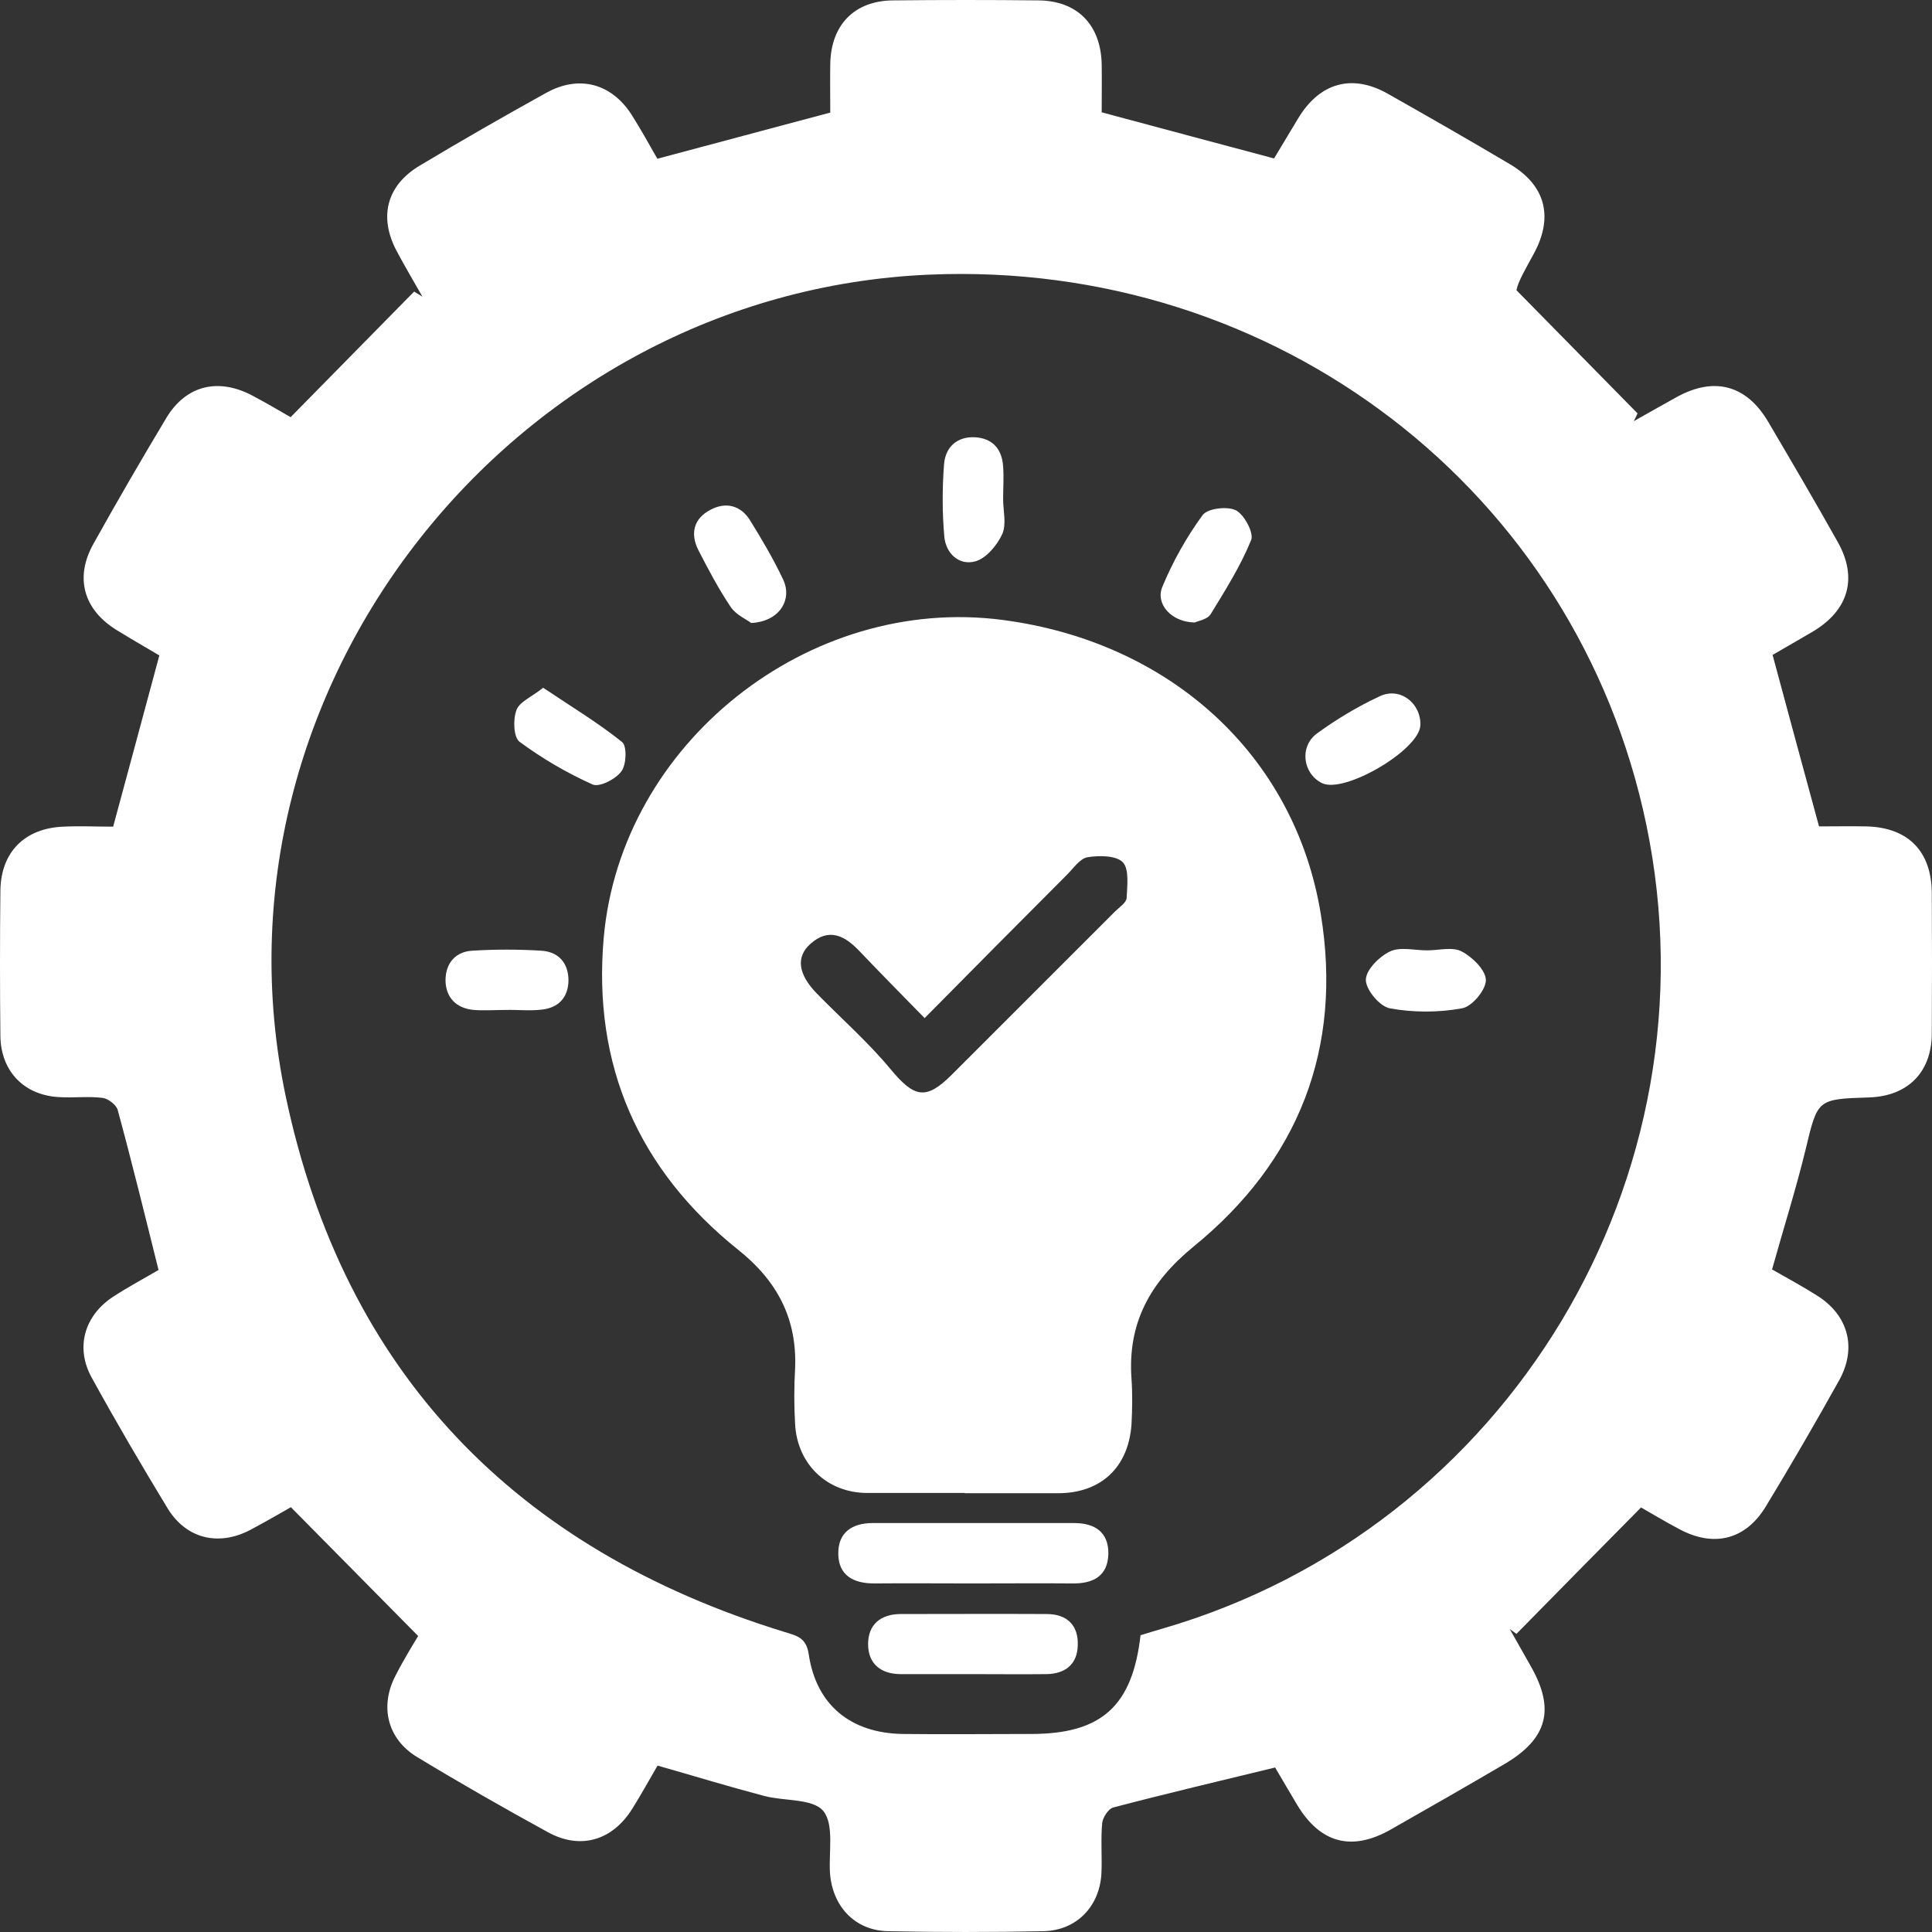 <svg width="74" height="74" viewBox="0 0 74 74" fill="none" xmlns="http://www.w3.org/2000/svg">
<rect x="0" y="0" width="74" height="74" fill="#333333" stroke="none"/>
<path d="M25.209 67.586C24.87 68.172 24.561 68.727 24.222 69.272C23.461 70.495 22.237 70.865 20.983 70.176C19.296 69.251 17.62 68.295 15.975 67.298C14.844 66.61 14.535 65.376 15.142 64.194C15.461 63.567 15.831 62.971 16.016 62.663C14.36 60.987 12.808 59.415 11.142 57.729C10.802 57.924 10.196 58.274 9.579 58.603C8.355 59.24 7.121 58.932 6.412 57.76C5.414 56.115 4.437 54.45 3.512 52.765C2.874 51.613 3.234 50.38 4.345 49.66C4.931 49.28 5.548 48.951 6.072 48.643C5.548 46.536 5.054 44.521 4.509 42.517C4.458 42.322 4.149 42.085 3.944 42.054C3.409 41.983 2.854 42.054 2.309 42.024C0.951 41.972 0.036 41.057 0.015 39.69C-0.005 37.83 -0.005 35.97 0.015 34.109C0.036 32.639 0.941 31.725 2.422 31.663C3.059 31.632 3.697 31.663 4.334 31.663C4.931 29.474 5.496 27.346 6.103 25.105C5.62 24.817 5.044 24.488 4.478 24.139C3.203 23.358 2.854 22.135 3.573 20.84C4.478 19.216 5.414 17.602 6.37 16.009C7.131 14.745 8.376 14.457 9.692 15.166C10.257 15.464 10.802 15.793 11.132 15.978C12.767 14.313 14.319 12.74 15.862 11.168C15.965 11.229 16.078 11.301 16.18 11.363C15.851 10.787 15.512 10.212 15.204 9.636C14.494 8.32 14.803 7.097 16.088 6.337C17.682 5.381 19.296 4.456 20.931 3.551C22.176 2.863 23.42 3.191 24.191 4.394C24.551 4.959 24.87 5.545 25.178 6.08C27.41 5.484 29.569 4.908 31.801 4.312C31.801 3.716 31.79 3.078 31.801 2.441C31.831 0.951 32.726 0.026 34.207 0.015C36.068 -0.005 37.929 -0.005 39.791 0.015C41.271 0.036 42.156 0.951 42.197 2.441C42.207 3.078 42.197 3.716 42.197 4.302C44.408 4.898 46.536 5.463 48.799 6.069C49.066 5.627 49.385 5.093 49.714 4.548C50.536 3.171 51.781 2.811 53.159 3.592C54.722 4.476 56.285 5.371 57.827 6.285C59.205 7.097 59.514 8.32 58.742 9.729C58.455 10.263 58.146 10.777 58.084 11.116C59.627 12.689 61.179 14.261 62.722 15.834C62.671 15.937 62.629 16.04 62.578 16.132C63.123 15.824 63.668 15.515 64.223 15.207C65.663 14.416 66.897 14.745 67.73 16.163C68.624 17.684 69.519 19.205 70.383 20.747C71.164 22.125 70.815 23.368 69.437 24.19C68.912 24.499 68.388 24.797 67.894 25.085C68.481 27.264 69.056 29.391 69.673 31.653C70.229 31.653 70.866 31.642 71.493 31.653C73.087 31.694 73.982 32.608 73.992 34.202C74.003 36 74.003 37.799 73.992 39.598C73.982 41.078 73.067 41.983 71.596 42.034C69.591 42.096 69.622 42.106 69.159 44.028C68.789 45.549 68.316 47.039 67.874 48.622C68.429 48.941 69.025 49.26 69.591 49.619C70.794 50.37 71.134 51.624 70.445 52.867C69.54 54.491 68.604 56.105 67.637 57.698C66.866 58.973 65.653 59.281 64.326 58.572C63.761 58.274 63.216 57.945 62.856 57.739C61.221 59.394 59.647 60.987 58.084 62.581L57.827 62.396C58.095 62.868 58.362 63.341 58.629 63.814C59.575 65.469 59.277 66.6 57.611 67.576C56.172 68.419 54.722 69.251 53.272 70.074C51.77 70.927 50.567 70.598 49.683 69.128C49.385 68.635 49.097 68.131 48.84 67.699C46.732 68.213 44.675 68.696 42.639 69.231C42.454 69.282 42.238 69.611 42.217 69.827C42.156 70.464 42.217 71.112 42.187 71.749C42.125 73.013 41.24 73.938 39.976 73.969C37.981 74.01 35.996 74.01 34.001 73.969C32.736 73.938 31.883 73.013 31.79 71.739C31.739 70.927 31.955 69.878 31.533 69.364C31.132 68.881 30.042 68.994 29.271 68.789C27.944 68.439 26.628 68.038 25.189 67.627L25.209 67.586ZM43.688 62.632C43.986 62.539 44.264 62.457 44.541 62.375C57.755 58.531 65.858 45.076 63.061 31.601C60.398 18.784 48.871 9.944 35.575 10.52C19.625 11.219 7.656 26.4 10.946 42.003C13.178 52.569 19.749 59.343 30.052 62.509C30.526 62.653 30.885 62.724 30.978 63.372C31.266 65.304 32.582 66.384 34.577 66.415C36.212 66.435 37.847 66.415 39.492 66.415C42.187 66.415 43.379 65.356 43.688 62.611V62.632Z" fill="white"/>
<path d="M36.953 57.184C35.698 57.184 34.444 57.184 33.199 57.184C31.677 57.173 30.536 56.084 30.454 54.542C30.413 53.833 30.413 53.134 30.454 52.425C30.536 50.503 29.765 49.053 28.263 47.861C24.459 44.808 22.7 40.81 23.122 35.938C23.77 28.476 30.978 22.761 38.423 23.748C44.809 24.591 49.591 28.918 50.588 35.003C51.431 40.142 49.755 44.459 45.714 47.748C44.058 49.105 43.184 50.667 43.339 52.815C43.38 53.391 43.369 53.977 43.339 54.552C43.225 56.207 42.166 57.194 40.521 57.194C39.328 57.194 38.145 57.194 36.953 57.194V57.184ZM35.42 39.001C34.495 38.055 33.683 37.233 32.891 36.401C32.336 35.825 31.739 35.537 31.05 36.144C30.474 36.647 30.567 37.315 31.287 38.055C32.233 39.022 33.251 39.916 34.104 40.944C35.019 42.044 35.462 42.157 36.459 41.16C38.547 39.073 40.634 36.986 42.721 34.9C42.876 34.746 43.143 34.571 43.153 34.396C43.174 33.934 43.256 33.297 43.009 33.029C42.752 32.762 42.094 32.762 41.652 32.834C41.364 32.885 41.117 33.255 40.86 33.512C39.071 35.301 37.292 37.099 35.42 38.991V39.001Z" fill="white"/>
<path d="M37.23 60.649C35.975 60.649 34.721 60.638 33.476 60.649C32.684 60.649 32.119 60.34 32.108 59.518C32.098 58.696 32.633 58.336 33.435 58.336C36.006 58.336 38.577 58.336 41.137 58.336C41.939 58.336 42.464 58.685 42.453 59.518C42.433 60.361 41.877 60.659 41.086 60.649C39.8 60.638 38.515 60.649 37.23 60.649Z" fill="white"/>
<path d="M37.302 64.123C36.366 64.123 35.44 64.123 34.505 64.123C33.744 64.123 33.25 63.733 33.25 62.972C33.25 62.212 33.744 61.821 34.505 61.821C36.366 61.821 38.227 61.811 40.088 61.821C40.859 61.821 41.312 62.242 41.281 63.024C41.261 63.753 40.798 64.113 40.078 64.123C39.142 64.134 38.217 64.123 37.281 64.123H37.302Z" fill="white"/>
<path d="M38.422 19.112C38.422 19.564 38.556 20.068 38.392 20.448C38.196 20.88 37.785 21.373 37.374 21.496C36.746 21.681 36.232 21.209 36.17 20.561C36.088 19.636 36.088 18.701 36.16 17.776C36.212 17.128 36.654 16.717 37.333 16.748C38.001 16.779 38.381 17.19 38.422 17.868C38.453 18.279 38.422 18.701 38.422 19.122V19.112Z" fill="white"/>
<path d="M28.757 23.852C28.603 23.729 28.192 23.554 27.986 23.245C27.523 22.557 27.133 21.817 26.752 21.077C26.423 20.429 26.577 19.854 27.215 19.525C27.791 19.216 28.366 19.35 28.726 19.925C29.179 20.655 29.621 21.406 29.991 22.187C30.372 22.978 29.837 23.821 28.757 23.862V23.852Z" fill="white"/>
<path d="M45.755 23.842C44.881 23.831 44.243 23.143 44.521 22.474C44.922 21.508 45.446 20.573 46.063 19.73C46.248 19.473 47.009 19.381 47.338 19.545C47.657 19.71 48.027 20.409 47.925 20.676C47.523 21.673 46.937 22.598 46.372 23.523C46.248 23.729 45.889 23.78 45.765 23.842H45.755Z" fill="white"/>
<path d="M54.403 27.787C54.352 28.733 51.493 30.408 50.639 29.997C49.899 29.637 49.755 28.589 50.454 28.085C51.205 27.541 52.007 27.058 52.85 26.667C53.632 26.297 54.444 26.945 54.403 27.798V27.787Z" fill="white"/>
<path d="M20.798 26.338C21.867 27.057 22.895 27.674 23.831 28.424C24.016 28.579 23.996 29.288 23.8 29.545C23.584 29.843 22.957 30.162 22.7 30.048C21.713 29.607 20.767 29.051 19.903 28.414C19.667 28.239 19.646 27.561 19.78 27.201C19.893 26.883 20.356 26.698 20.798 26.348V26.338Z" fill="white"/>
<path d="M54.66 36.401C55.112 36.401 55.637 36.257 55.986 36.442C56.398 36.658 56.912 37.162 56.912 37.542C56.912 37.922 56.377 38.559 55.997 38.621C55.102 38.786 54.125 38.786 53.231 38.621C52.85 38.549 52.315 37.912 52.315 37.532C52.315 37.151 52.83 36.637 53.241 36.442C53.632 36.257 54.177 36.401 54.66 36.401Z" fill="white"/>
<path d="M19.388 38.683C18.977 38.683 18.555 38.714 18.144 38.683C17.476 38.621 17.075 38.21 17.064 37.553C17.064 36.895 17.445 36.442 18.113 36.412C18.977 36.36 19.841 36.36 20.705 36.412C21.373 36.442 21.764 36.864 21.774 37.532C21.774 38.2 21.394 38.611 20.725 38.673C20.283 38.724 19.831 38.673 19.378 38.683H19.388Z" fill="white"/>
</svg>
